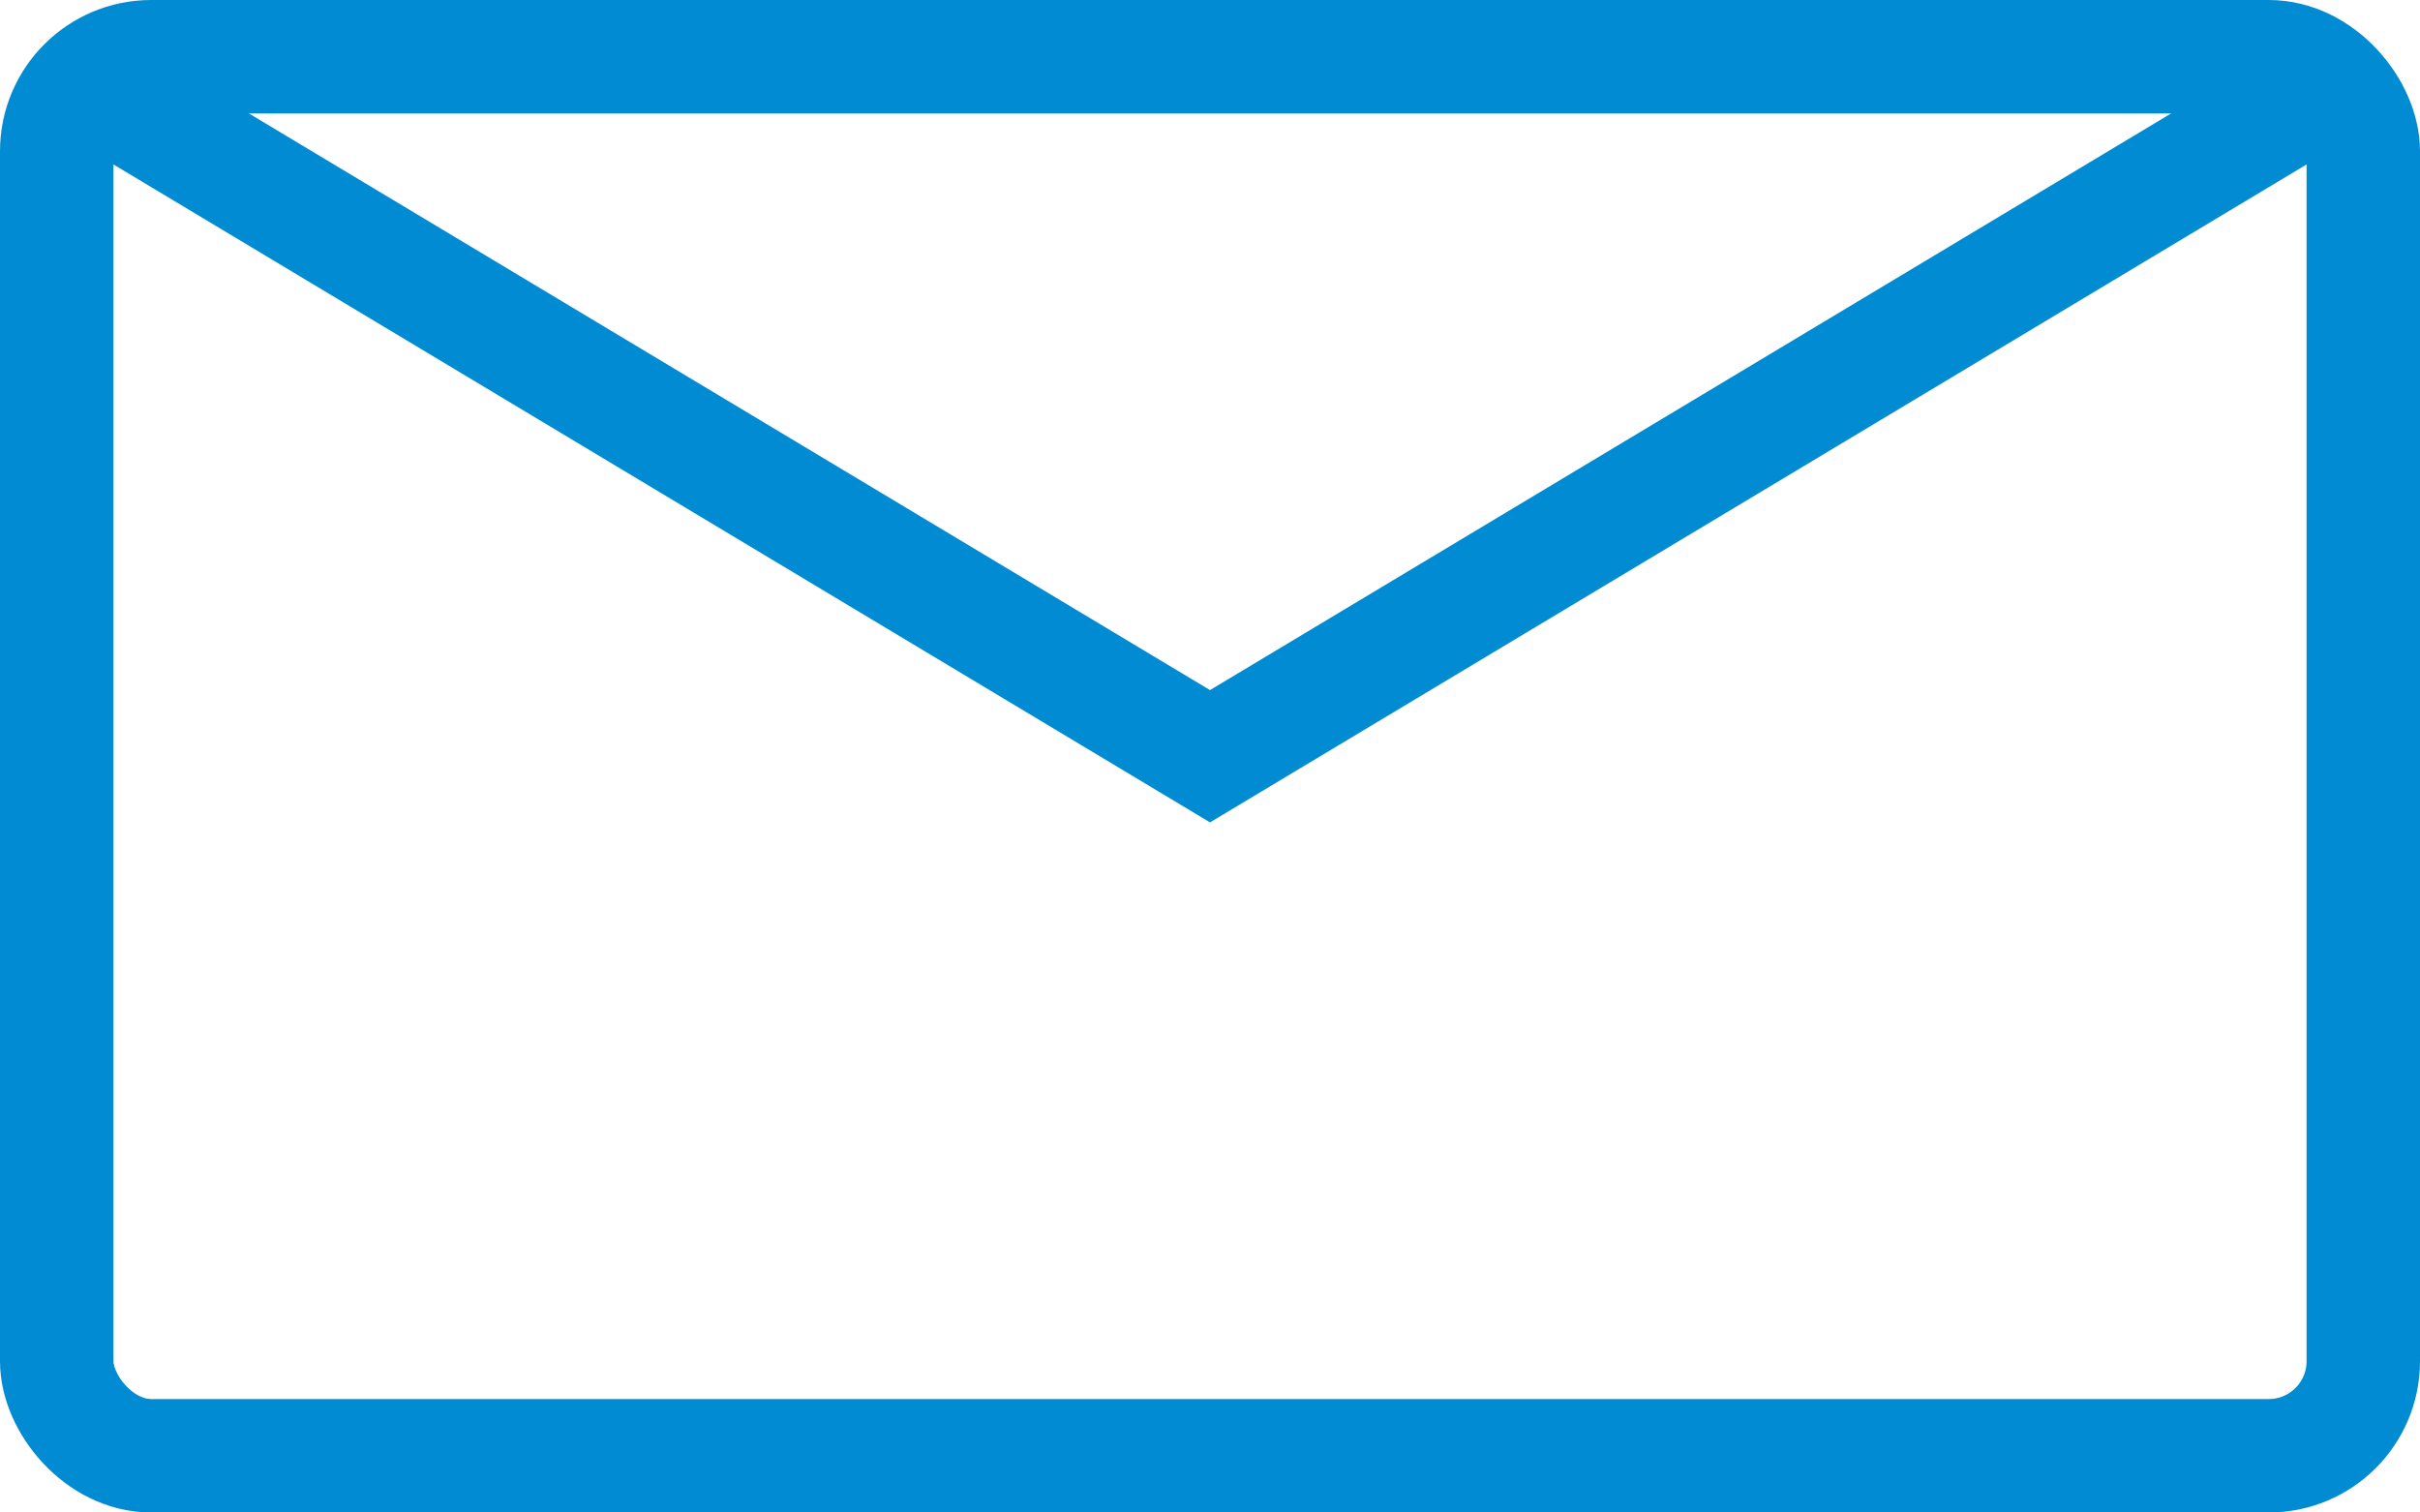 <svg width="16" height="10" viewBox="0 0 16 10" fill="none" xmlns="http://www.w3.org/2000/svg">
<rect x="0.375" y="0.375" width="15.25" height="9.25" rx="0.625" stroke="#008BD2" stroke-width="0.75"/>
<path d="M0.5 0.5L8 5L15.5 0.5" stroke="#008BD2" stroke-width="0.75"/>
</svg>
